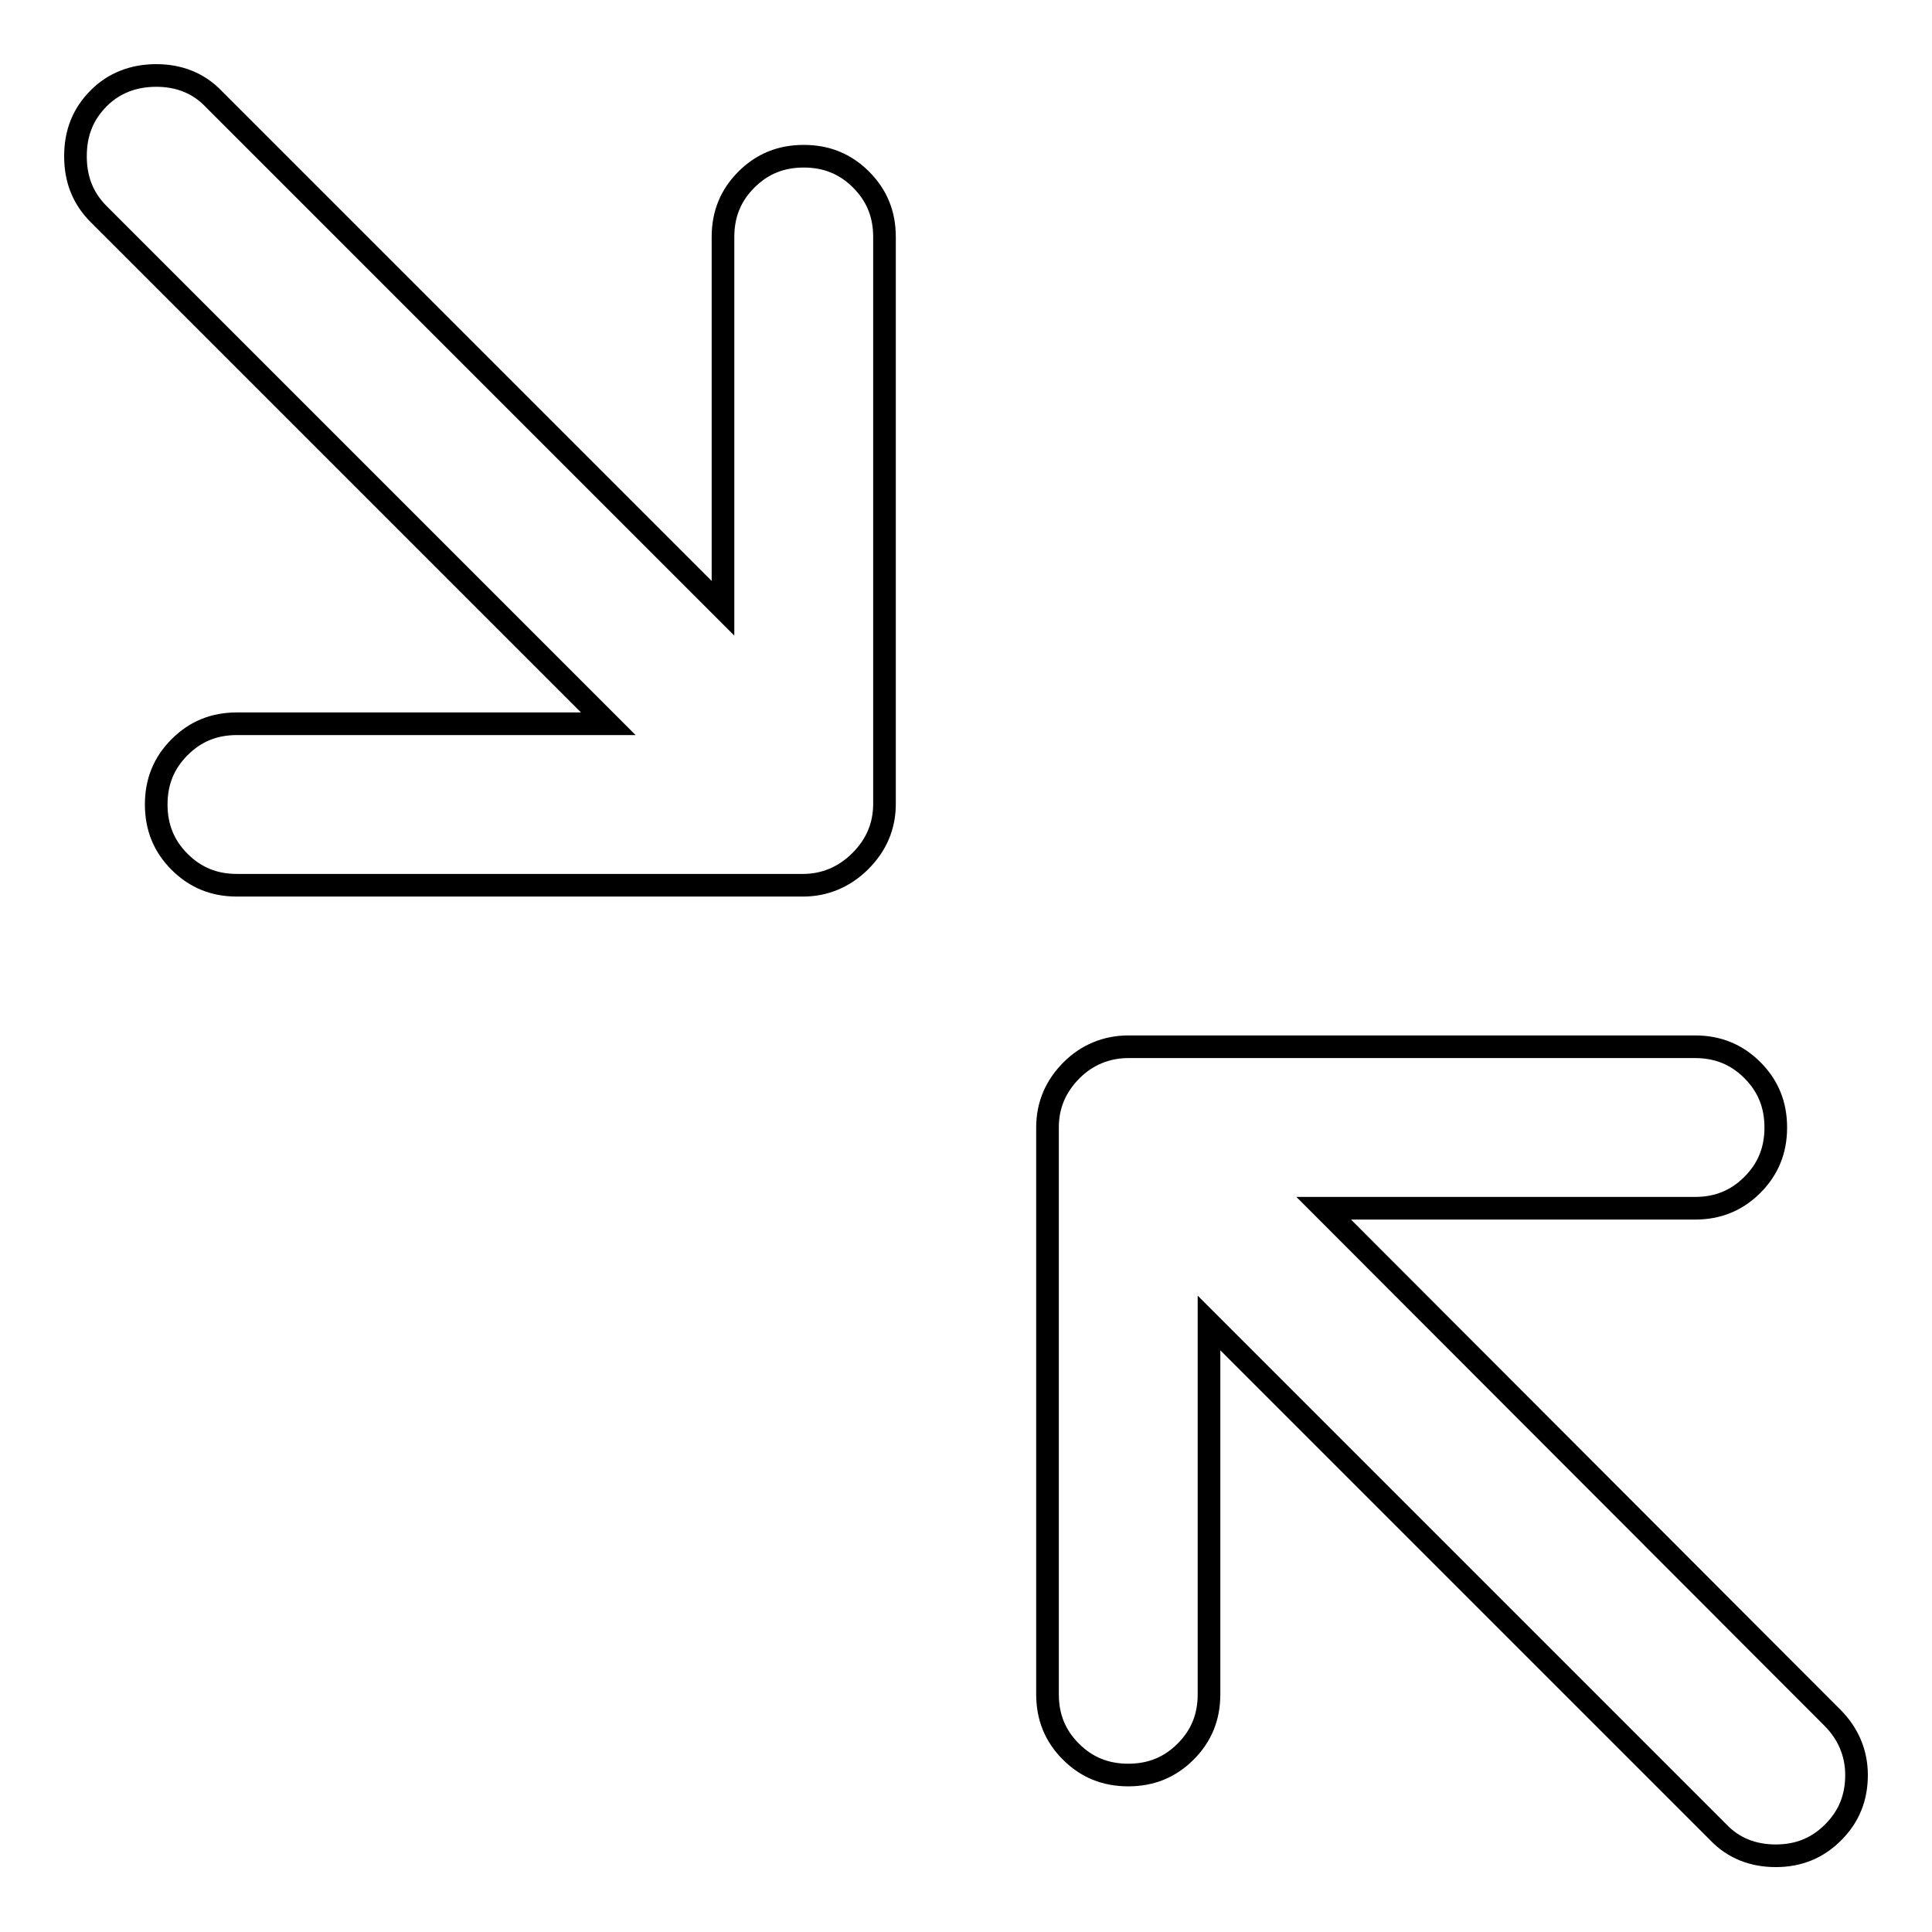 <?xml version="1.0" encoding="utf-8"?>
<!-- Svg Vector Icons : http://www.onlinewebfonts.com/icon -->
<!DOCTYPE svg PUBLIC "-//W3C//DTD SVG 1.1//EN" "http://www.w3.org/Graphics/SVG/1.1/DTD/svg11.dtd">
<svg version="1.1" xmlns="http://www.w3.org/2000/svg" xmlns:xlink="http://www.w3.org/1999/xlink" x="0px" y="0px" viewBox="0 0 256 256" enable-background="new 0 0 256 256" xml:space="preserve">
<g> <path stroke-width="3" fill-opacity="0" stroke="#000000"  d="M20.7,10c3,0,5.6,1,7.6,3.1l67.5,67.5V31.4c0-3,1-5.5,3.1-7.6c2.1-2.1,4.6-3.1,7.6-3.1c3,0,5.5,1,7.6,3.1 c2.1,2.1,3.1,4.6,3.1,7.6v75.1c0,3-1.1,5.5-3.2,7.6c-2.1,2.1-4.7,3.2-7.6,3.2H31.4c-3,0-5.5-1-7.6-3.1c-2.1-2.1-3.1-4.6-3.1-7.6 c0-3,1-5.5,3.1-7.6s4.6-3.1,7.6-3.1h49.2L13.1,28.4C11,26.3,10,23.8,10,20.7c0-3.1,1-5.6,3.1-7.7C15.1,11,17.7,10,20.7,10L20.7,10z  M149.5,138.7h75.1c3,0,5.5,1,7.6,3.1c2.1,2.1,3.1,4.6,3.1,7.6c0,3-1,5.5-3.1,7.6c-2.1,2.1-4.6,3.1-7.6,3.1h-49.2l67.4,67.5 c2.1,2.1,3.2,4.7,3.2,7.6c0,3-1,5.5-3.1,7.6c-2.1,2.1-4.6,3.1-7.6,3.1c-3,0-5.6-1-7.6-3.1l-67.5-67.5v49.2c0,3-1,5.5-3.1,7.6 c-2.1,2.1-4.6,3.1-7.6,3.1c-3,0-5.5-1-7.6-3.1c-2.1-2.1-3.1-4.6-3.1-7.6v-75.1c0-3,1.1-5.5,3.2-7.6 C144,139.8,146.6,138.7,149.5,138.7L149.5,138.7z"/></g>
</svg>